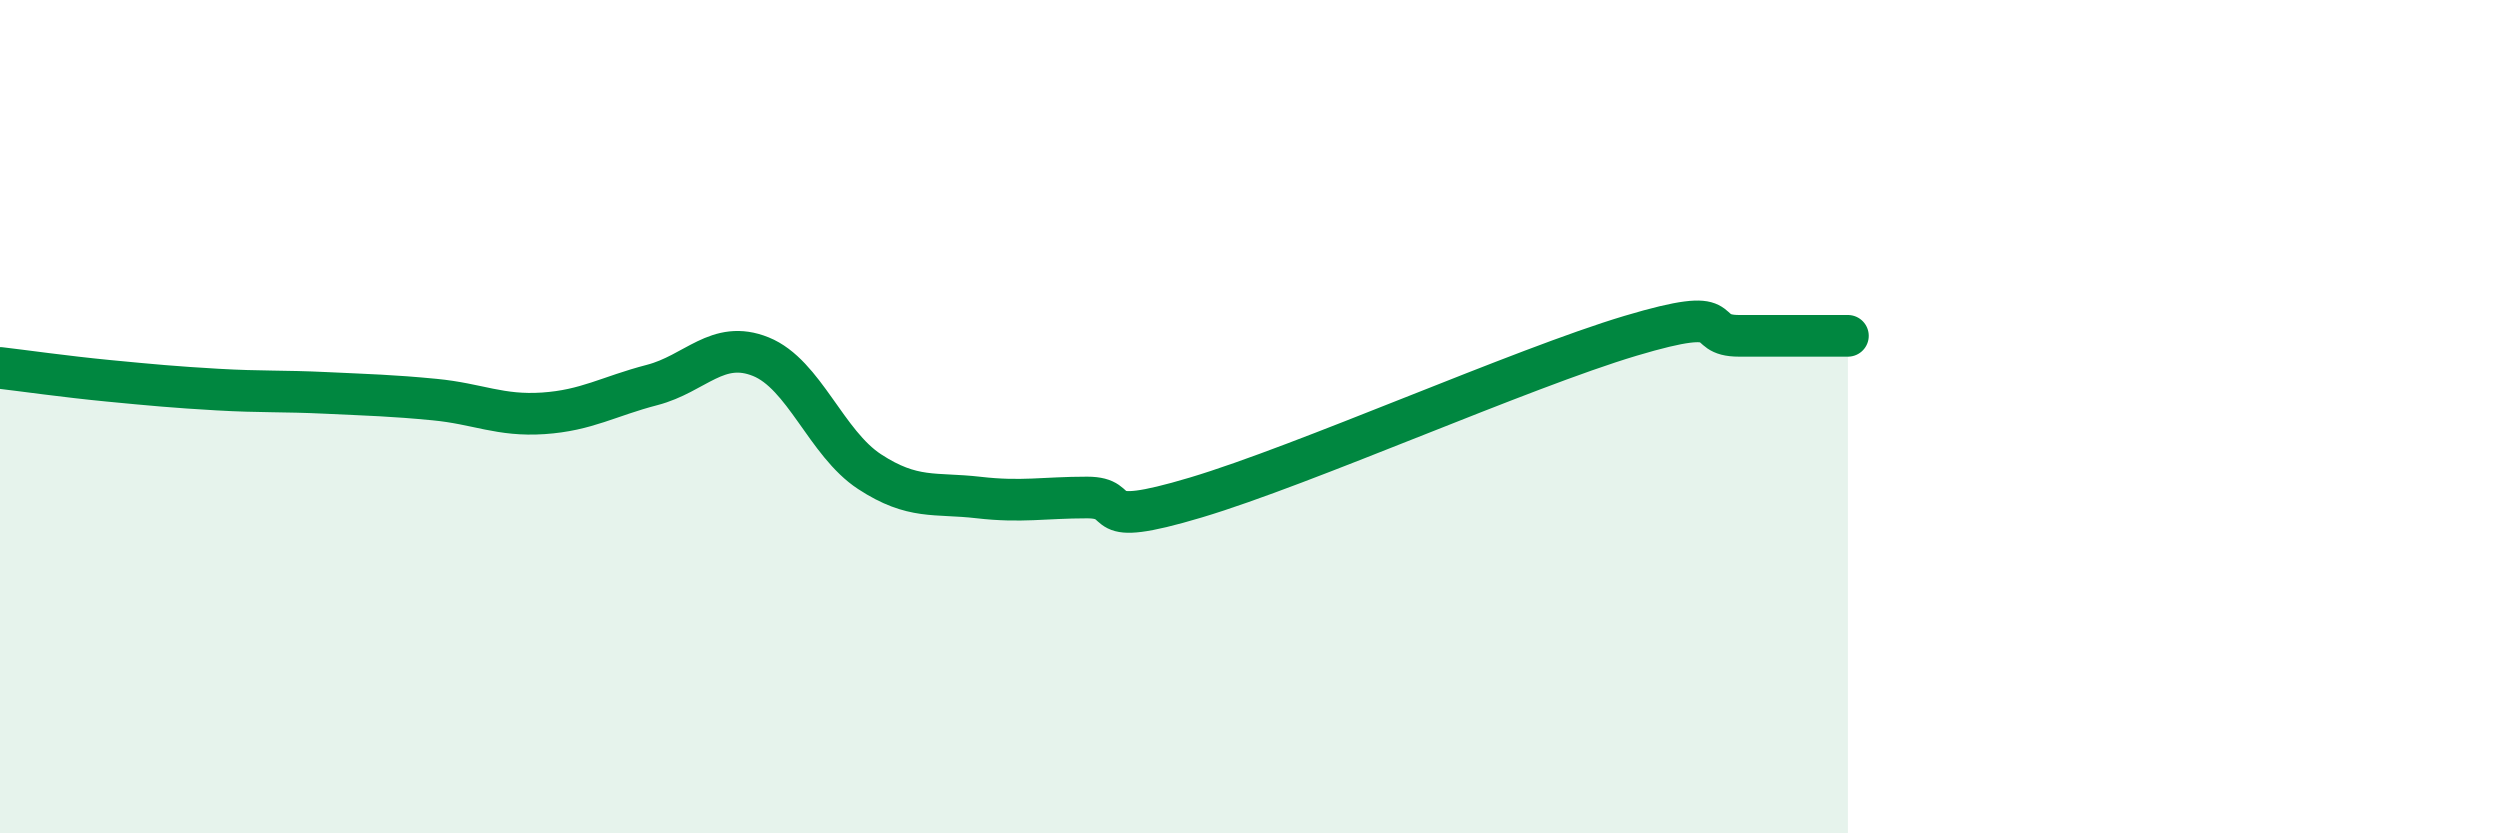 
    <svg width="60" height="20" viewBox="0 0 60 20" xmlns="http://www.w3.org/2000/svg">
      <path
        d="M 0,8.83 C 0.52,8.89 1.57,9.04 2.61,9.14 C 3.65,9.24 4.18,9.29 5.22,9.35 C 6.26,9.41 6.79,9.38 7.83,9.43 C 8.87,9.48 9.39,9.49 10.43,9.59 C 11.47,9.69 12,9.99 13.04,9.92 C 14.08,9.85 14.61,9.51 15.65,9.24 C 16.69,8.97 17.22,8.14 18.26,8.56 C 19.3,8.98 19.83,10.64 20.87,11.32 C 21.91,12 22.44,11.82 23.48,11.94 C 24.52,12.06 25.05,11.94 26.09,11.94 C 27.13,11.94 26.09,12.72 28.7,11.94 C 31.31,11.16 36.52,8.84 39.13,8.06 C 41.74,7.28 40.7,8.06 41.74,8.06 C 42.78,8.06 43.83,8.06 44.35,8.06L44.35 20L0 20Z"
        fill="#008740"
        opacity="0.1"
        stroke-linecap="round"
        stroke-linejoin="round"
      />
      <path
        d="M 0,8.83 C 0.52,8.89 1.57,9.04 2.61,9.14 C 3.65,9.24 4.18,9.29 5.22,9.35 C 6.26,9.41 6.79,9.38 7.83,9.43 C 8.87,9.48 9.39,9.49 10.43,9.59 C 11.47,9.69 12,9.99 13.04,9.92 C 14.08,9.85 14.61,9.51 15.65,9.24 C 16.69,8.97 17.22,8.14 18.26,8.56 C 19.3,8.98 19.83,10.64 20.87,11.32 C 21.91,12 22.44,11.82 23.48,11.94 C 24.52,12.06 25.05,11.94 26.09,11.94 C 27.13,11.94 26.09,12.72 28.7,11.94 C 31.31,11.16 36.52,8.84 39.13,8.06 C 41.74,7.28 40.7,8.06 41.74,8.06 C 42.78,8.06 43.83,8.06 44.35,8.06"
        stroke="#008740"
        stroke-width="1"
        fill="none"
        stroke-linecap="round"
        stroke-linejoin="round"
      />
    </svg>
  